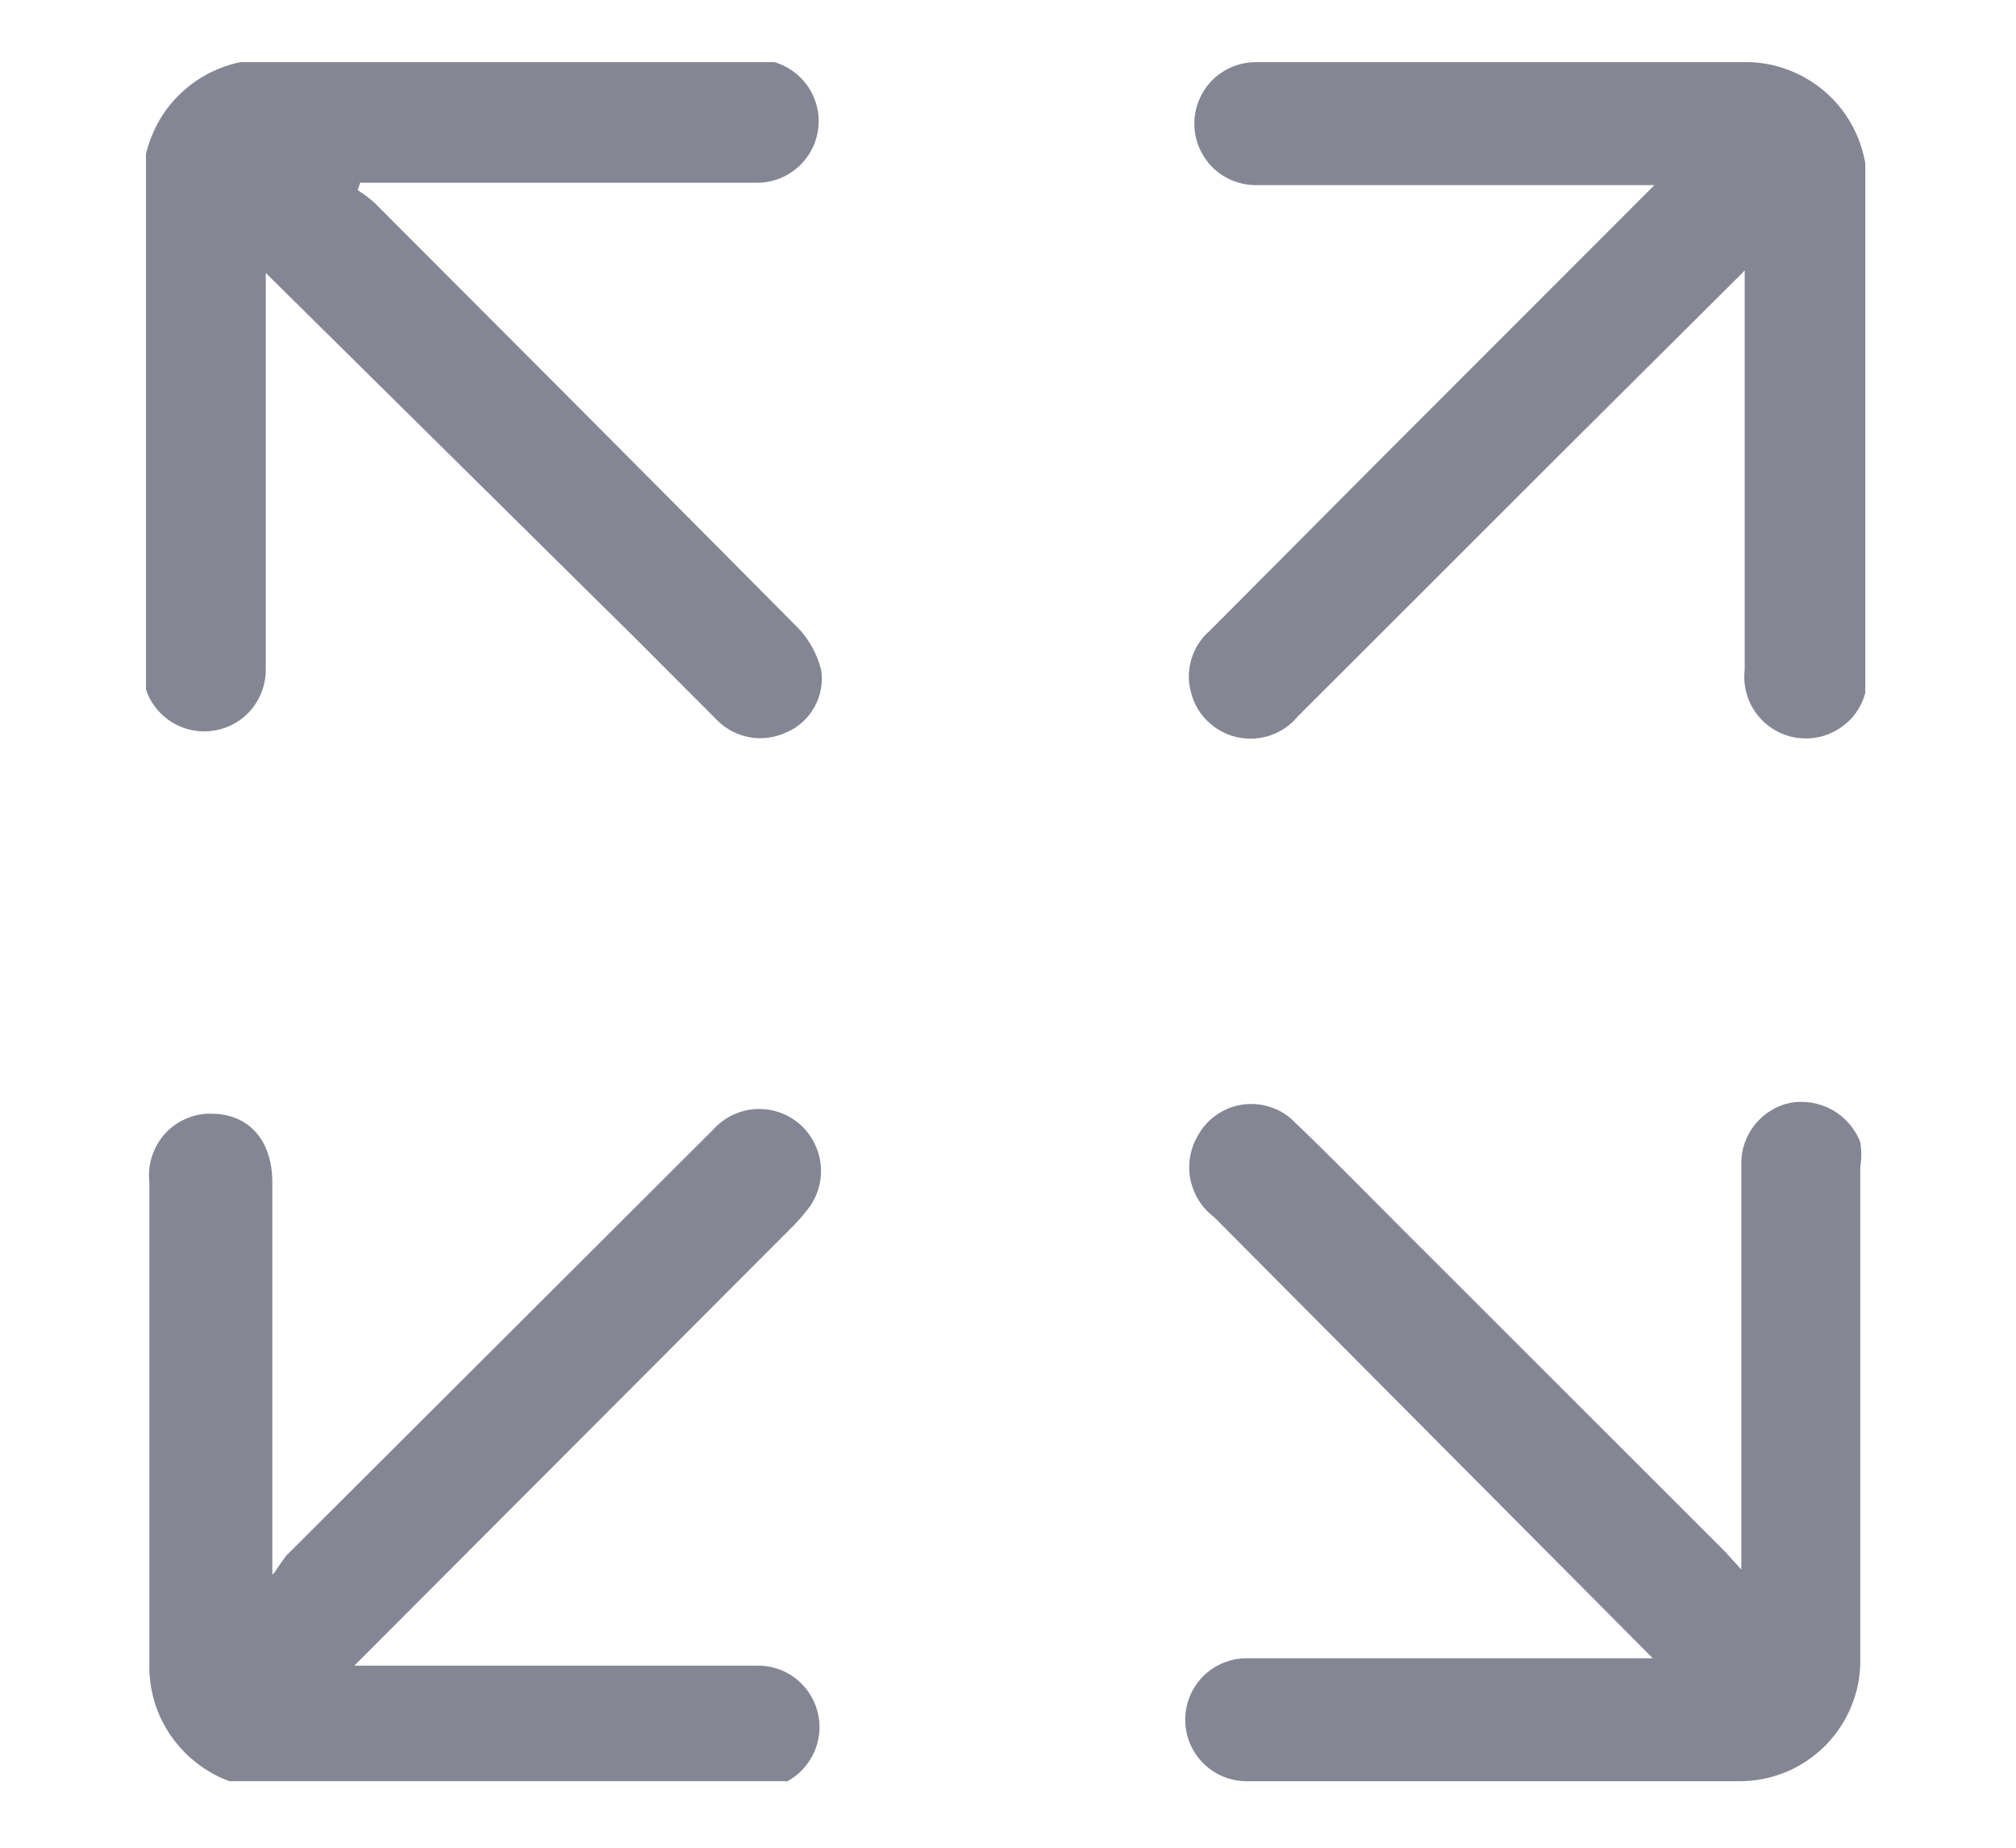 <?xml version="1.0" encoding="UTF-8"?> <svg xmlns="http://www.w3.org/2000/svg" width="12" height="11" viewBox="0 0 12 11" fill="none"><g clip-path="url(#clip0_221_2817)"><path d="M10.371 1.625L9.355 2.636L7.724 4.266C7.681 4.318 7.625 4.356 7.561 4.378C7.498 4.4 7.429 4.403 7.364 4.389C7.298 4.374 7.238 4.342 7.19 4.295C7.141 4.249 7.107 4.19 7.09 4.125C7.071 4.059 7.072 3.989 7.092 3.923C7.112 3.857 7.15 3.798 7.202 3.754L8.242 2.709L9.848 1.102H7.475C7.378 1.102 7.285 1.064 7.216 0.995C7.148 0.926 7.109 0.833 7.109 0.736C7.109 0.639 7.148 0.546 7.216 0.477C7.285 0.409 7.378 0.37 7.475 0.37H10.371C10.469 0.367 10.566 0.384 10.657 0.421C10.748 0.457 10.83 0.511 10.9 0.58C10.969 0.649 11.024 0.731 11.06 0.822C11.097 0.912 11.115 1.009 11.113 1.107V3.988C11.119 4.039 11.114 4.091 11.098 4.141C11.083 4.19 11.057 4.235 11.023 4.274C10.988 4.312 10.946 4.343 10.899 4.364C10.852 4.386 10.801 4.396 10.749 4.396C10.697 4.396 10.646 4.386 10.599 4.364C10.552 4.343 10.51 4.312 10.476 4.274C10.441 4.235 10.415 4.19 10.4 4.141C10.384 4.091 10.379 4.039 10.385 3.988V1.61L10.371 1.625Z" fill="#858694"></path><path d="M9.838 9.872L7.226 7.245C7.152 7.189 7.103 7.109 7.085 7.018C7.068 6.928 7.085 6.835 7.133 6.756C7.16 6.707 7.199 6.665 7.246 6.634C7.293 6.602 7.346 6.582 7.402 6.575C7.458 6.568 7.515 6.574 7.569 6.593C7.622 6.611 7.67 6.642 7.709 6.683C7.914 6.879 8.114 7.084 8.314 7.284L10.268 9.237L10.365 9.344V9.193C10.365 8.436 10.365 7.684 10.365 6.927C10.364 6.843 10.393 6.761 10.445 6.696C10.498 6.63 10.571 6.584 10.653 6.566C10.74 6.55 10.829 6.565 10.906 6.607C10.982 6.65 11.042 6.718 11.073 6.8C11.081 6.849 11.081 6.898 11.073 6.947V9.877C11.075 9.972 11.057 10.067 11.021 10.155C10.985 10.244 10.932 10.324 10.865 10.392C10.797 10.46 10.717 10.514 10.629 10.55C10.541 10.586 10.446 10.605 10.351 10.604H7.421C7.324 10.604 7.231 10.566 7.162 10.497C7.093 10.428 7.055 10.335 7.055 10.238C7.055 10.141 7.093 10.048 7.162 9.979C7.231 9.91 7.324 9.872 7.421 9.872H9.804H9.838Z" fill="#858694"></path><path d="M2.129 1.132C2.163 1.153 2.196 1.178 2.227 1.205C3.066 2.045 3.905 2.886 4.741 3.729C4.813 3.8 4.863 3.89 4.888 3.988C4.899 4.064 4.886 4.141 4.848 4.209C4.811 4.276 4.753 4.329 4.683 4.359C4.615 4.391 4.54 4.402 4.467 4.39C4.393 4.378 4.325 4.343 4.272 4.291L3.784 3.802L1.582 1.625V3.988C1.582 4.085 1.543 4.178 1.475 4.247C1.406 4.316 1.313 4.354 1.216 4.354C1.119 4.354 1.026 4.316 0.957 4.247C0.888 4.178 0.85 4.085 0.85 3.988V1.088C0.849 0.992 0.867 0.897 0.904 0.808C0.94 0.719 0.993 0.638 1.061 0.57C1.129 0.502 1.209 0.448 1.298 0.411C1.386 0.374 1.481 0.355 1.577 0.355H4.507C4.604 0.355 4.697 0.394 4.766 0.463C4.834 0.531 4.873 0.624 4.873 0.721C4.873 0.819 4.834 0.912 4.766 0.98C4.697 1.049 4.604 1.088 4.507 1.088H2.144L2.129 1.132Z" fill="#858694"></path><path d="M1.636 9.359C1.657 9.325 1.68 9.293 1.704 9.261L4.243 6.727C4.278 6.688 4.32 6.656 4.368 6.635C4.415 6.613 4.467 6.602 4.519 6.602C4.571 6.602 4.623 6.613 4.671 6.635C4.718 6.656 4.761 6.688 4.795 6.727C4.854 6.795 4.887 6.882 4.887 6.971C4.887 7.061 4.854 7.148 4.795 7.215C4.765 7.254 4.732 7.289 4.697 7.323L2.109 9.916H4.512C4.609 9.916 4.702 9.954 4.771 10.023C4.839 10.092 4.878 10.185 4.878 10.282C4.878 10.379 4.839 10.472 4.771 10.541C4.702 10.61 4.609 10.648 4.512 10.648H1.636C1.537 10.651 1.439 10.633 1.347 10.597C1.255 10.56 1.172 10.505 1.102 10.435C1.032 10.365 0.977 10.282 0.94 10.19C0.904 10.098 0.886 10 0.889 9.901V7.035C0.883 6.984 0.889 6.932 0.905 6.883C0.921 6.834 0.947 6.789 0.981 6.75C1.016 6.712 1.058 6.681 1.105 6.661C1.152 6.64 1.203 6.629 1.255 6.63C1.48 6.63 1.621 6.786 1.621 7.04V9.374L1.636 9.359Z" fill="#858694"></path></g><defs><clipPath id="clip0_221_2817"><rect width="10.234" height="10.234" fill="white" transform="translate(0.869 0.37)"></rect></clipPath></defs></svg> 
